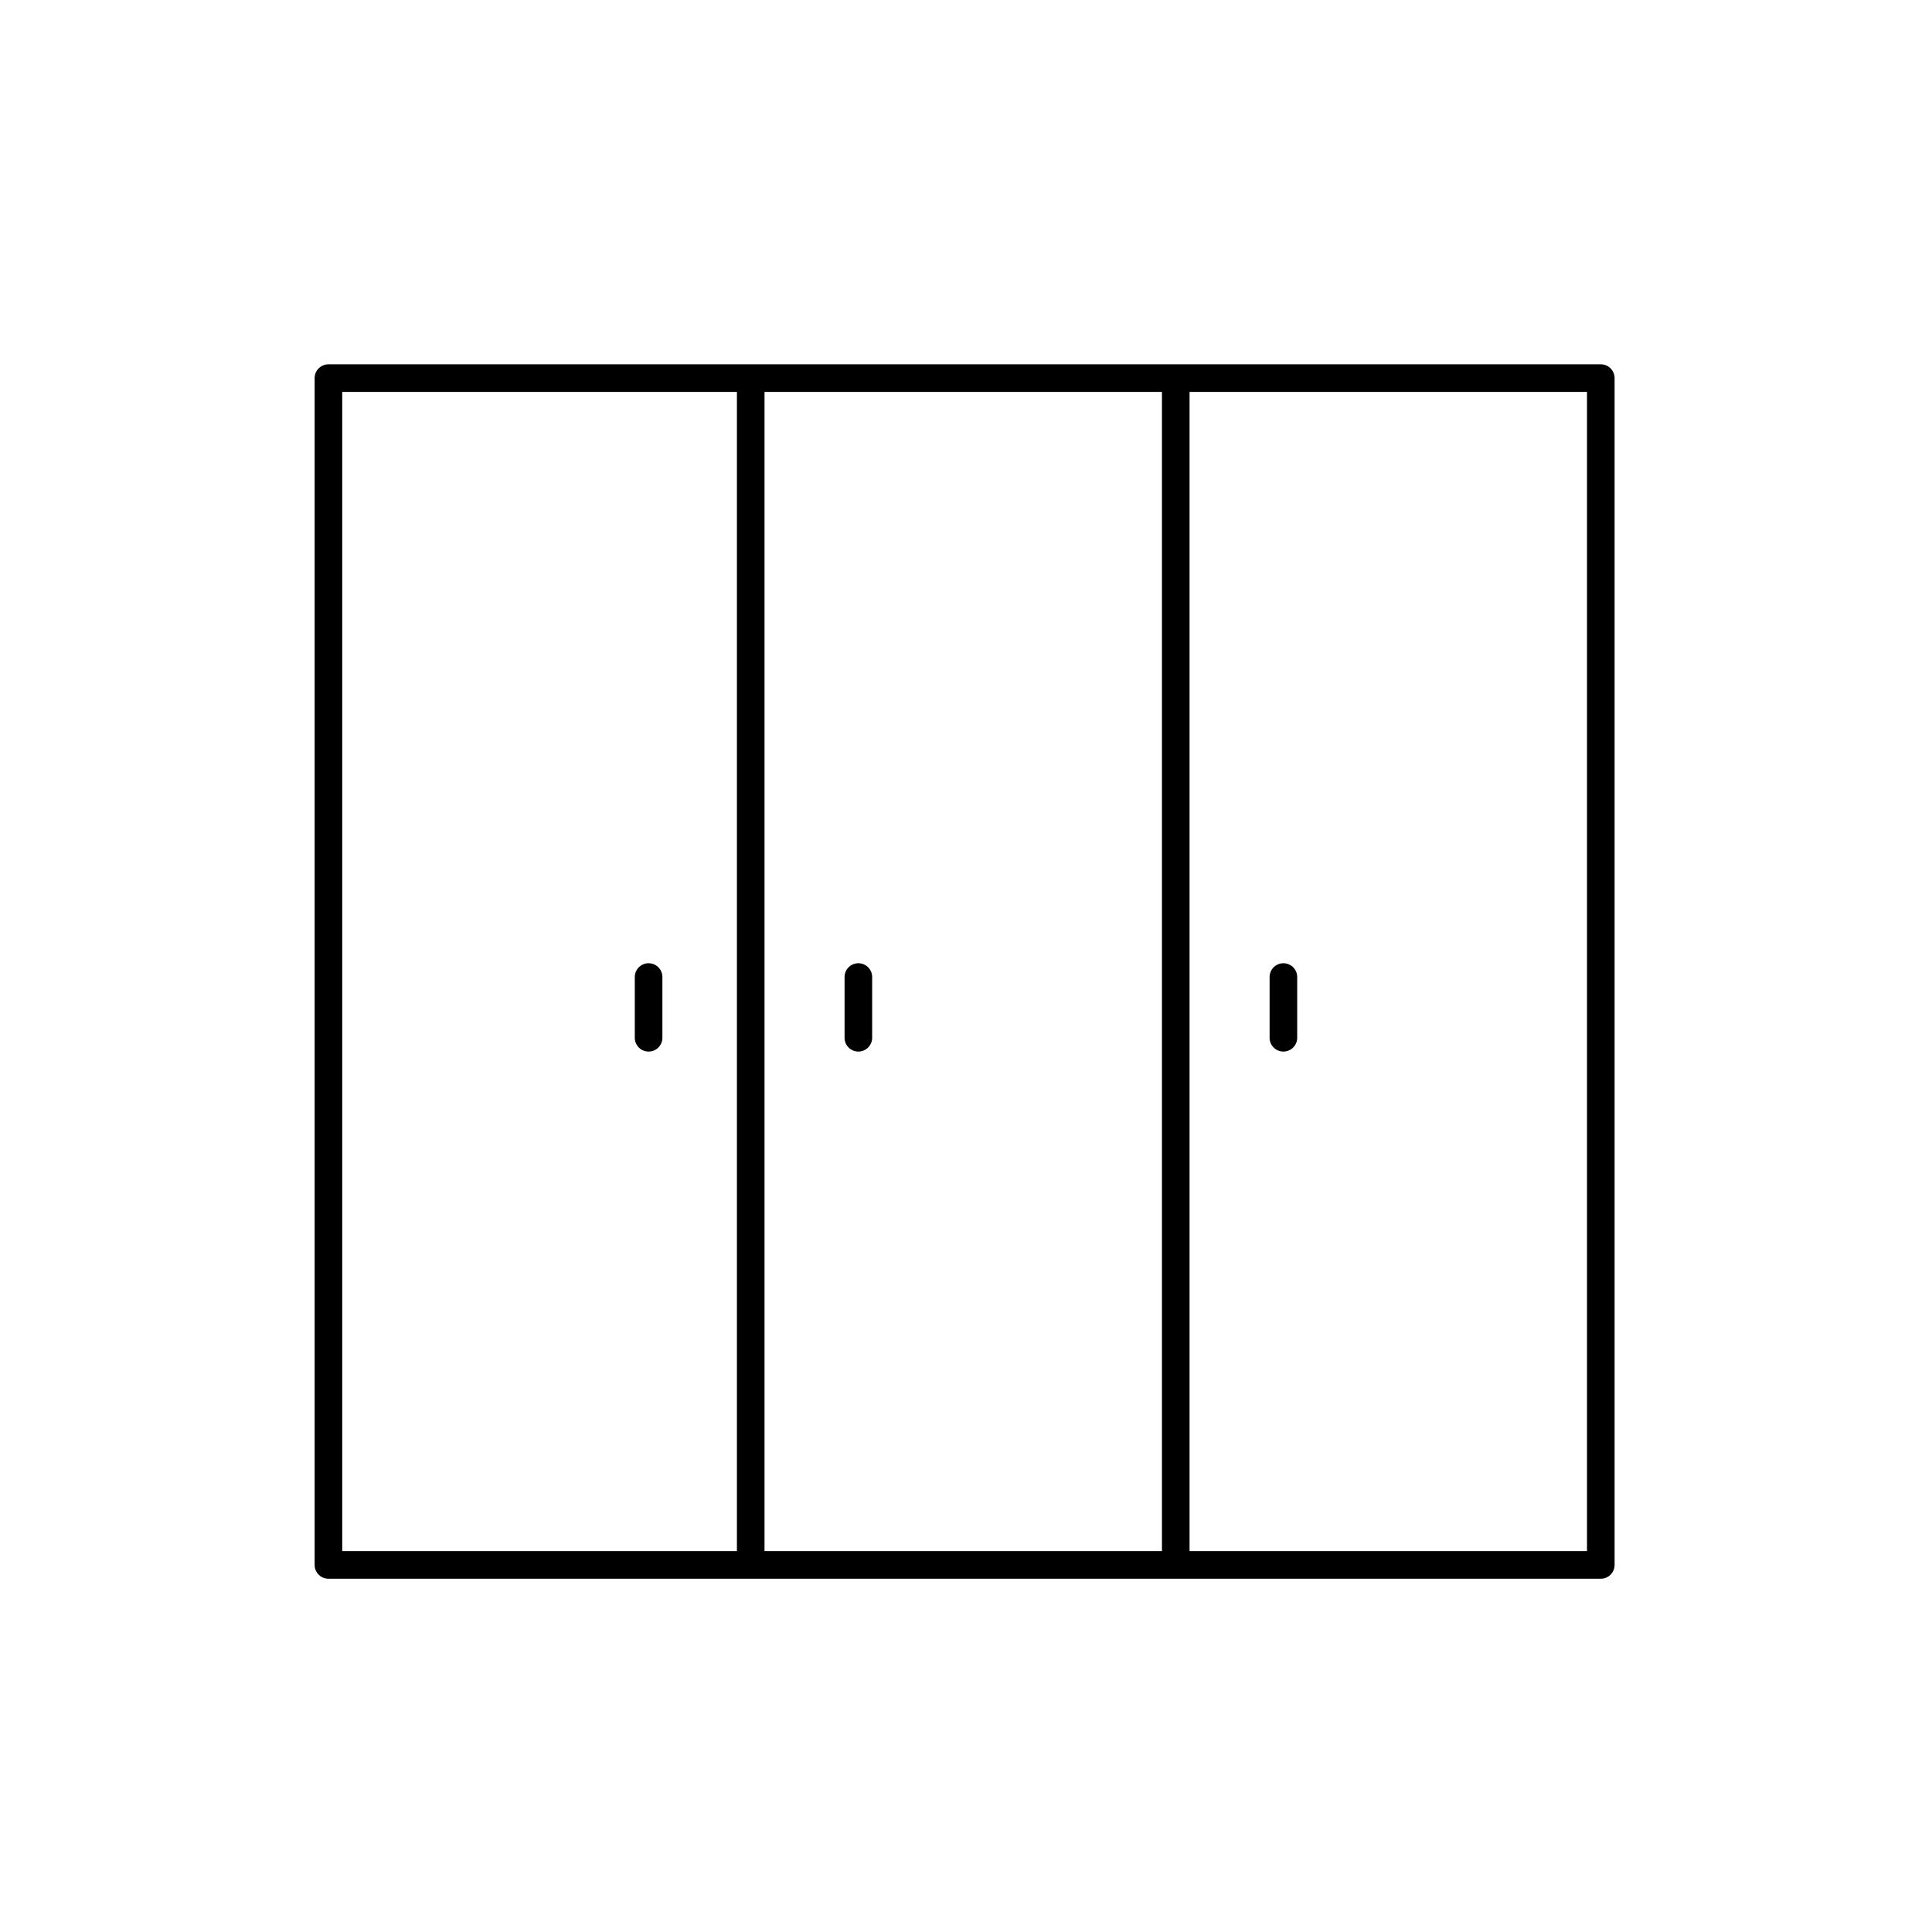 <?xml version="1.0" encoding="UTF-8"?> <svg xmlns="http://www.w3.org/2000/svg" id="linia" viewBox="0 0 700 700"><title>armarios-jotajotape</title><path d="M235,349a5,5,0,0,0-5,5v22a5,5,0,0,0,10,0V354A5,5,0,0,0,235,349Z"></path><path d="M311,381a5,5,0,0,0,5-5V354a5,5,0,0,0-10,0v22A5,5,0,0,0,311,381Z"></path><path d="M580,132H119a5,5,0,0,0-5,5V567a5,5,0,0,0,5,5H580a5,5,0,0,0,5-5V137A5,5,0,0,0,580,132ZM421,562H277V142H421ZM124,142H267V562H124ZM575,562H431V142H575Z"></path><path d="M465,381a5,5,0,0,0,5-5V354a5,5,0,0,0-10,0v22A5,5,0,0,0,465,381Z"></path></svg> 